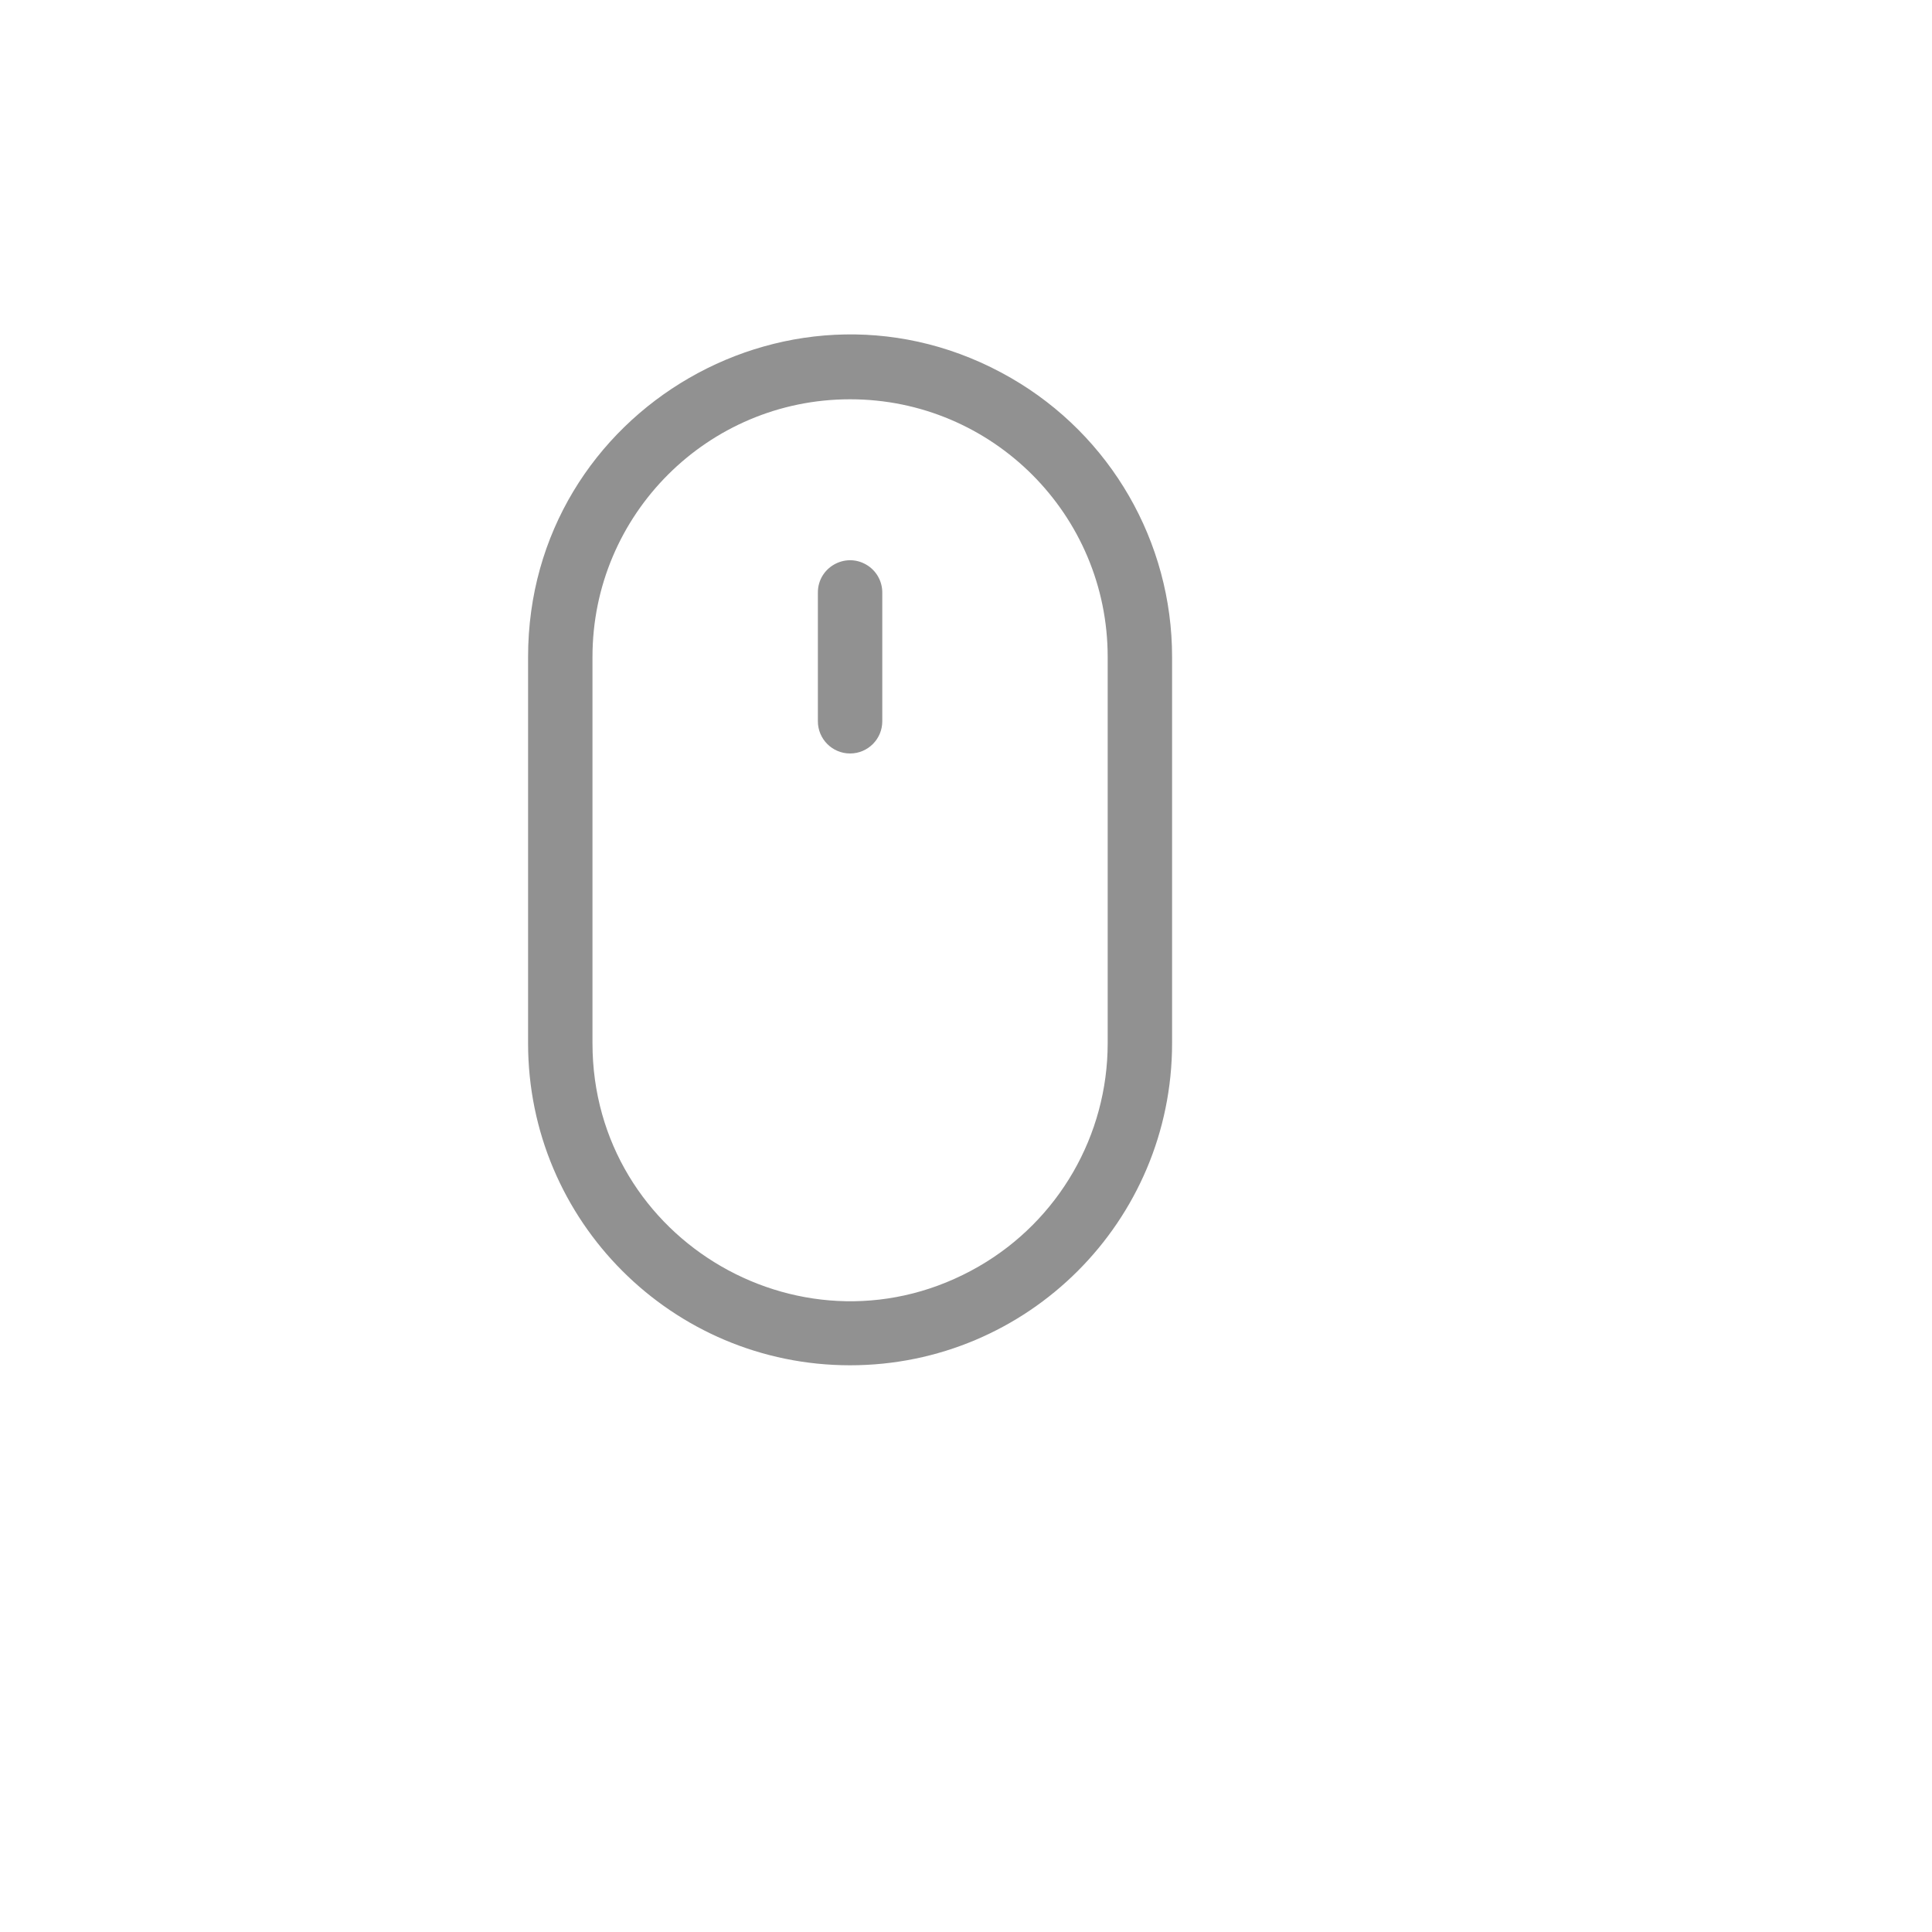 <svg xmlns="http://www.w3.org/2000/svg" version="1.1" xmlns:xlink="http://www.w3.org/1999/xlink" width="100%" height="100%" id="svgWorkerArea" viewBox="-25 -25 625 625" xmlns:idraw="https://idraw.muisca.co" style="background: white;"><defs id="defsdoc"><pattern id="patternBool" x="0" y="0" width="10" height="10" patternUnits="userSpaceOnUse" patternTransform="rotate(35)"><circle cx="5" cy="5" r="4" style="stroke: none;fill: #ff000070;"></circle></pattern></defs><g id="fileImp-50727458" class="cosito"><path id="pathImp-457767050" fill="#91919144" class="grouped" d="M250 416.667C192.471 416.667 145.833 370.029 145.833 312.5 145.833 312.5 145.833 187.5 145.833 187.5 145.833 107.312 232.638 57.195 302.083 97.289 334.312 115.897 354.167 150.284 354.167 187.5 354.167 187.5 354.167 312.5 354.167 312.5 354.167 370.029 307.529 416.667 250 416.667 250 416.667 250 416.667 250 416.667M250 104.167C203.976 104.167 166.667 141.476 166.667 187.5 166.667 187.5 166.667 312.5 166.667 312.5 166.667 376.65 236.112 416.744 291.667 384.669 317.45 369.782 333.333 342.272 333.333 312.5 333.333 312.5 333.333 187.5 333.333 187.5 333.333 141.476 296.024 104.167 250 104.167 250 104.167 250 104.167 250 104.167"></path><path id="pathImp-535396743" fill="#91919144" class="grouped" d="M250 218.75C244.247 218.75 239.583 214.087 239.583 208.333 239.583 208.333 239.583 166.667 239.583 166.667 239.583 158.648 248.263 153.637 255.208 157.646 258.431 159.506 260.417 162.945 260.417 166.667 260.417 166.667 260.417 208.333 260.417 208.333 260.417 214.087 255.753 218.75 250 218.75 250 218.75 250 218.75 250 218.75"></path><path id="rectImp-276167718" fill="#91919144" fill-opacity="0" class="grouped" d="M62.5 62.5C62.5 62.5 437.5 62.5 437.5 62.5 437.5 62.5 437.5 437.5 437.5 437.5 437.5 437.5 62.5 437.5 62.5 437.5 62.5 437.5 62.5 62.5 62.5 62.5 62.5 62.5 62.5 62.5 62.5 62.5"></path></g></svg>